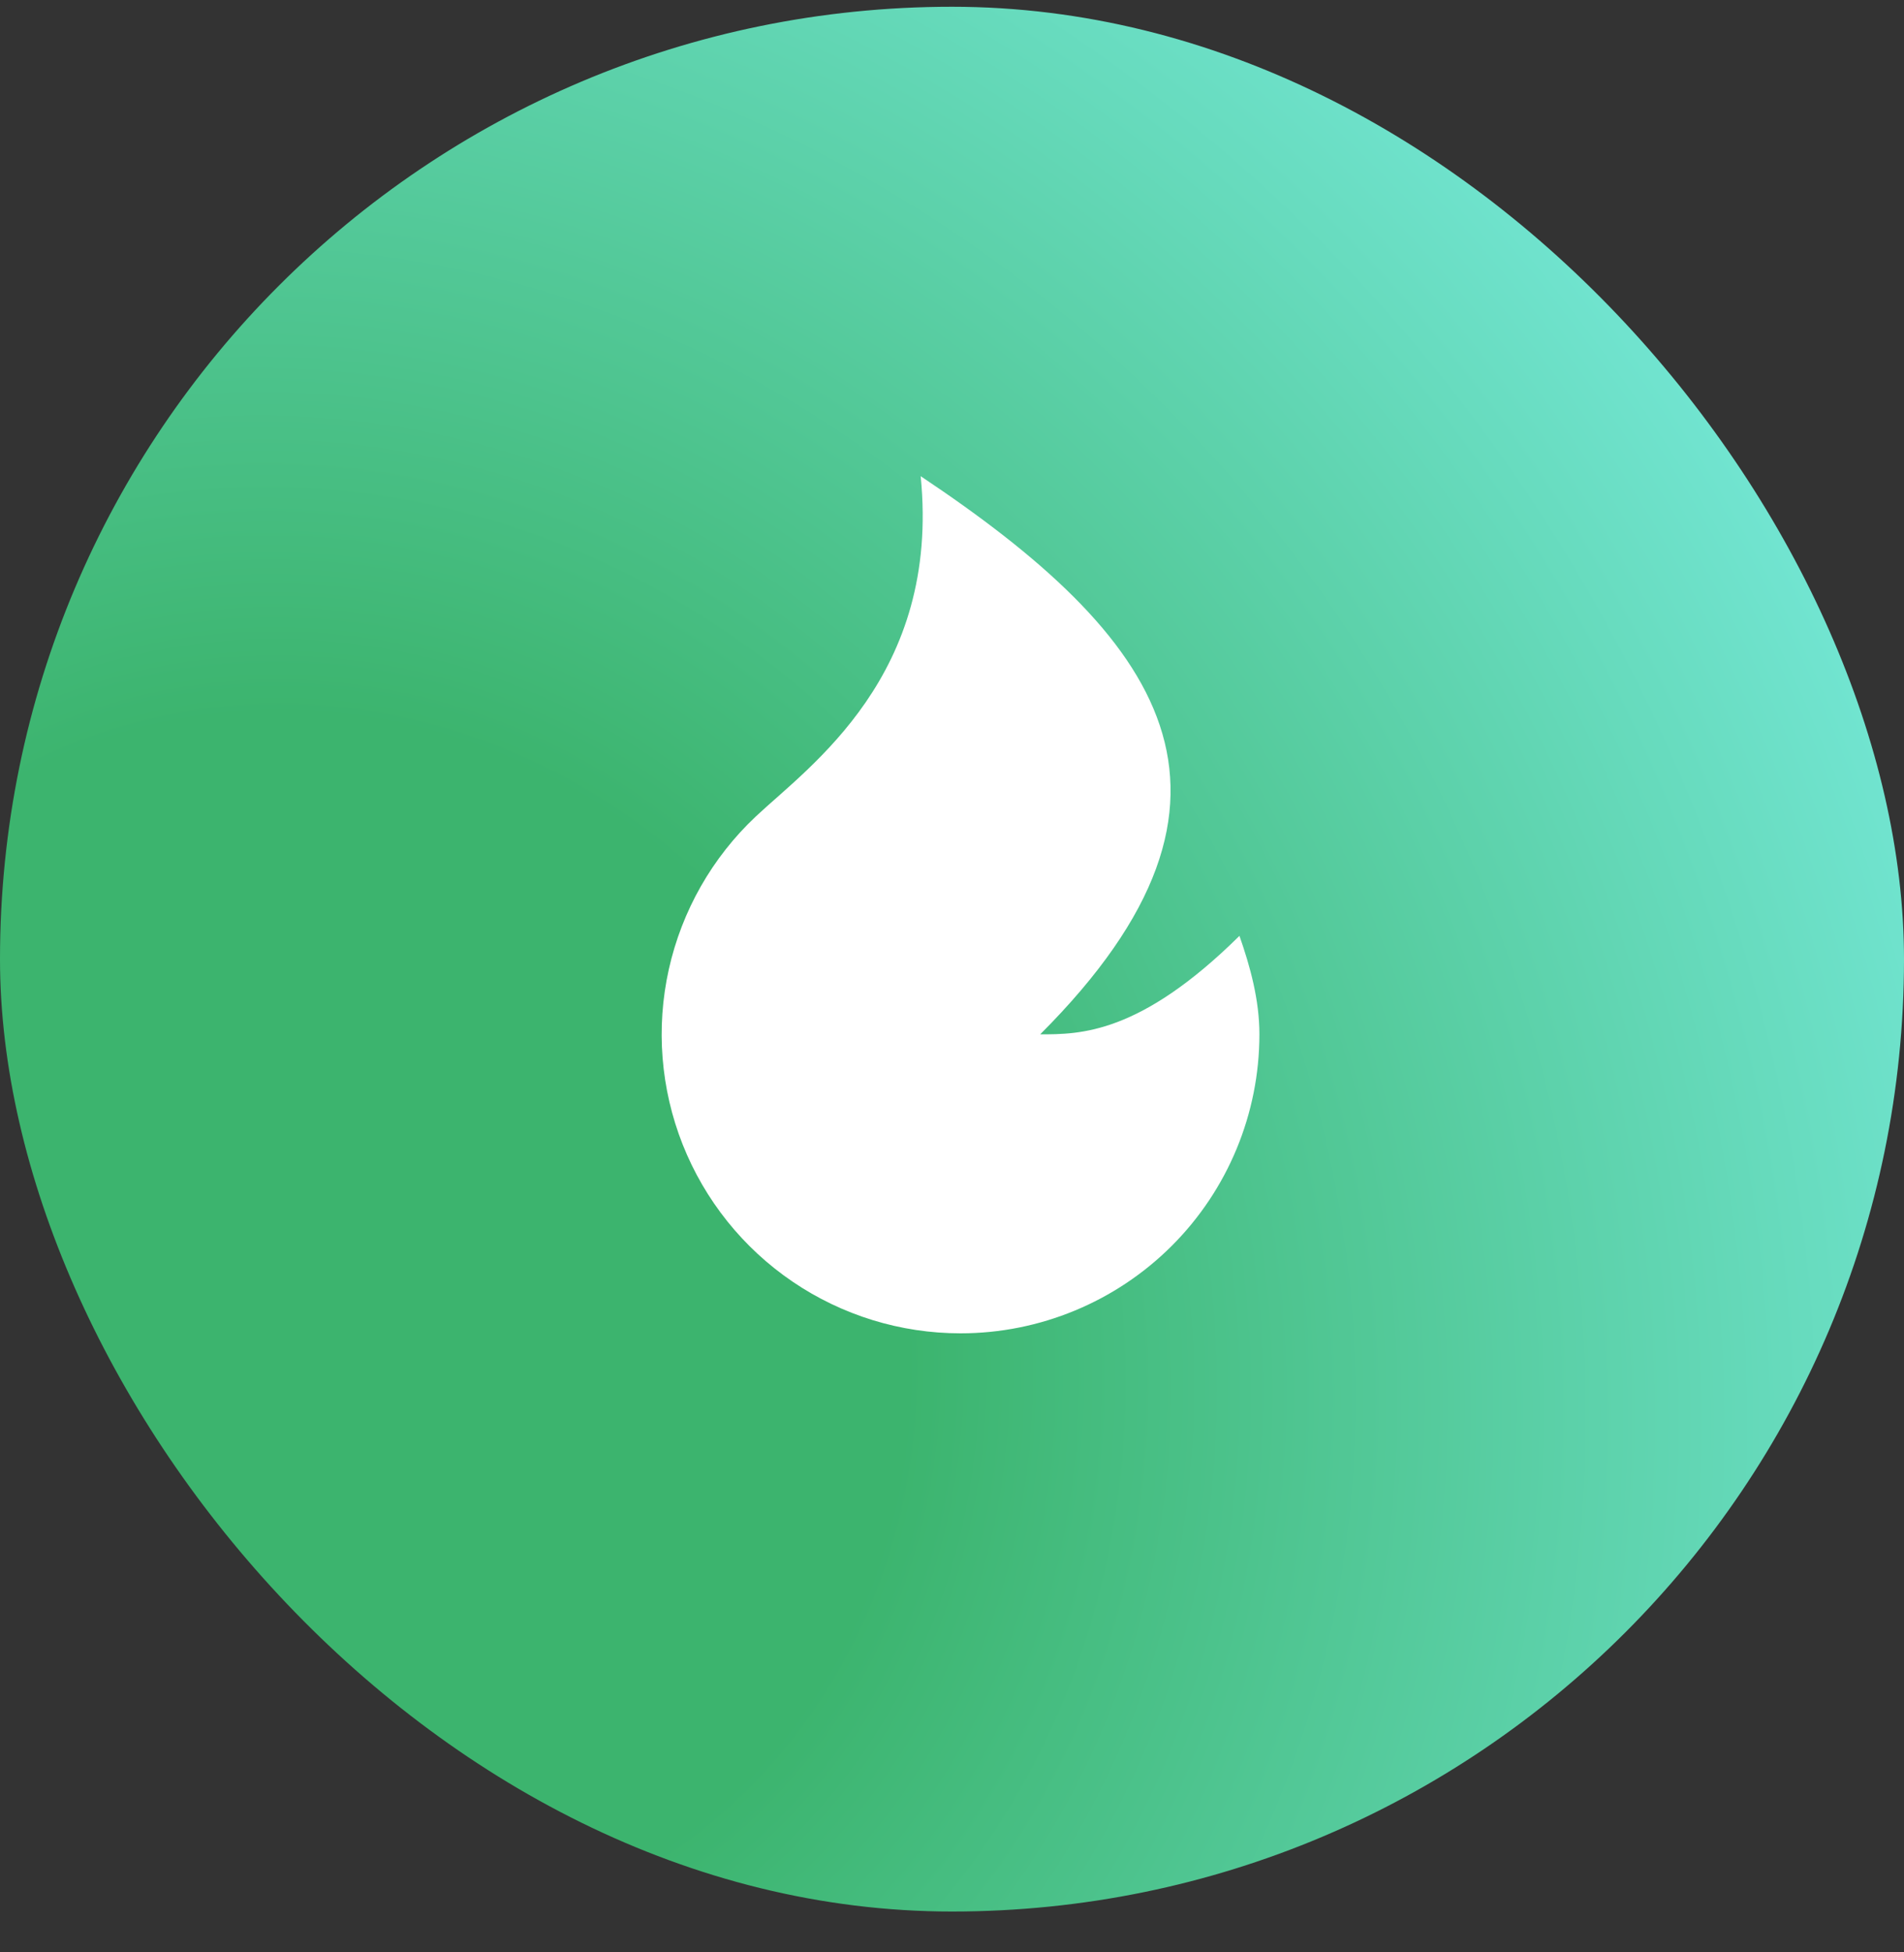 <?xml version="1.0" encoding="UTF-8"?> <svg xmlns="http://www.w3.org/2000/svg" width="40" height="41" viewBox="0 0 40 41" fill="none"><rect x="0" y="0" width="40" height="41" fill="#333333" stroke="none"/><rect y="0.142" width="40" height="40" rx="20" fill="url(#paint0_radial_85_313)"></rect><path d="M20.179 28C18.921 28 17.692 27.622 16.651 26.915C15.61 26.208 14.806 25.204 14.342 24.035C13.879 22.865 13.777 21.583 14.051 20.355C14.325 19.127 14.961 18.009 15.877 17.147C17.001 16.09 19.76 14.186 19.342 10C24.365 13.349 26.877 16.698 21.853 21.721C22.691 21.721 23.946 21.721 26.039 19.653C26.265 20.3 26.458 20.996 26.458 21.721C26.458 23.386 25.797 24.983 24.619 26.161C23.441 27.338 21.844 28 20.179 28Z" fill="white"></path><defs><radialGradient id="paint0_radial_85_313" cx="0" cy="0" r="1" gradientUnits="userSpaceOnUse" gradientTransform="translate(6.622 27.908) rotate(-33.096) scale(35.556 37.9)"><stop offset="0.342" stop-color="#3CB46E"></stop><stop offset="1" stop-color="#72E5D2"></stop></radialGradient></defs></svg> 